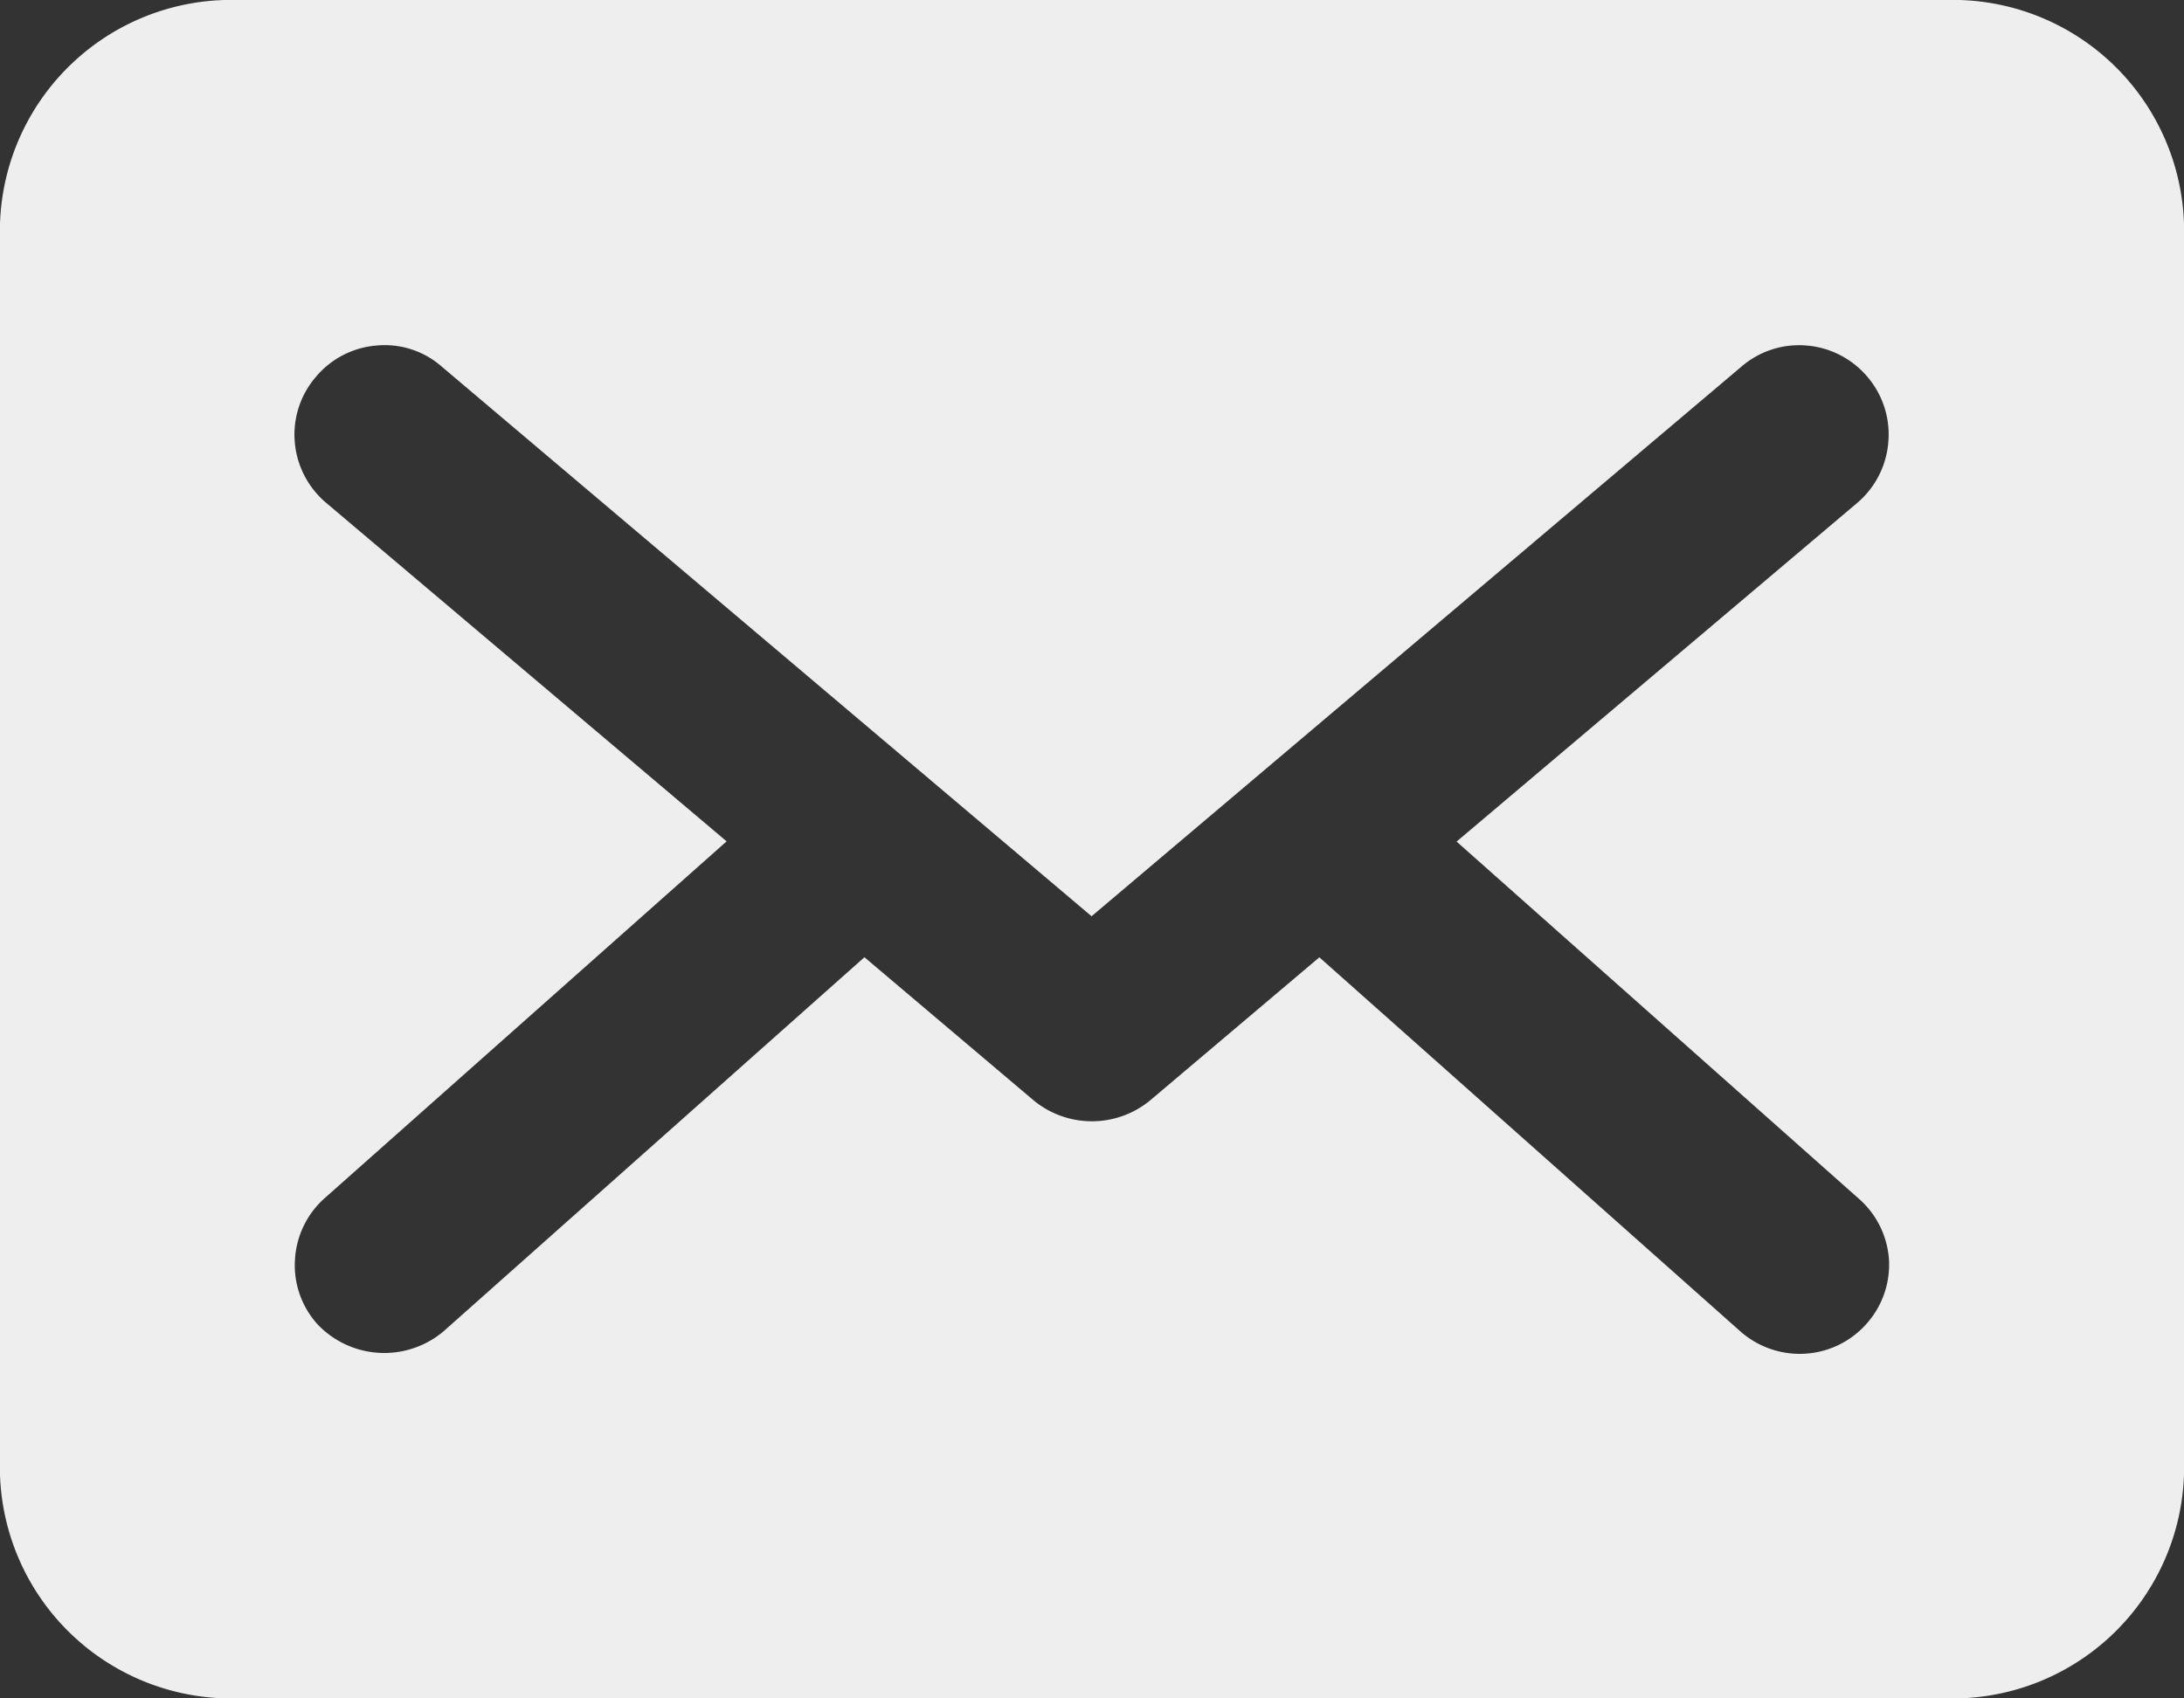<svg xmlns="http://www.w3.org/2000/svg" width="30" height="23.333" viewBox="0 0 30 23.333">
  <rect x="0" y="0" width="30" height="23.333" fill="#333333" stroke="none"/>
  <path id="パス_20558" data-name="パス 20558" d="M1728.742-200.547h23.466a3.18,3.18,0,0,0,3.267-3.073v-17.187a3.178,3.178,0,0,0-3.267-3.073h-23.466a3.178,3.178,0,0,0-3.267,3.073v17.187A3.179,3.179,0,0,0,1728.742-200.547Zm22.68-6.033a1.217,1.217,0,0,1-.308.887,1.224,1.224,0,0,1-.917.413,1.23,1.23,0,0,1-.817-.31l-5.782-5.138-2.332,1.972a1.259,1.259,0,0,1-1.585,0l-2.332-1.973-5.782,5.14a1.263,1.263,0,0,1-1.733-.1,1.206,1.206,0,0,1-.307-.887,1.218,1.218,0,0,1,.41-.845l5.519-4.9-5.5-4.65a1.227,1.227,0,0,1-.432-.835,1.215,1.215,0,0,1,.289-.895,1.212,1.212,0,0,1,.835-.432,1.185,1.185,0,0,1,.893.288l8.928,7.553,8.929-7.553a1.212,1.212,0,0,1,.893-.288,1.223,1.223,0,0,1,.837.432,1.217,1.217,0,0,1,.285.9,1.223,1.223,0,0,1-.43.833l-5.5,4.65,5.518,4.9A1.22,1.22,0,0,1,1751.422-206.58Z" transform="translate(-1725.475 223.88)" fill="#eee"/>
</svg>
